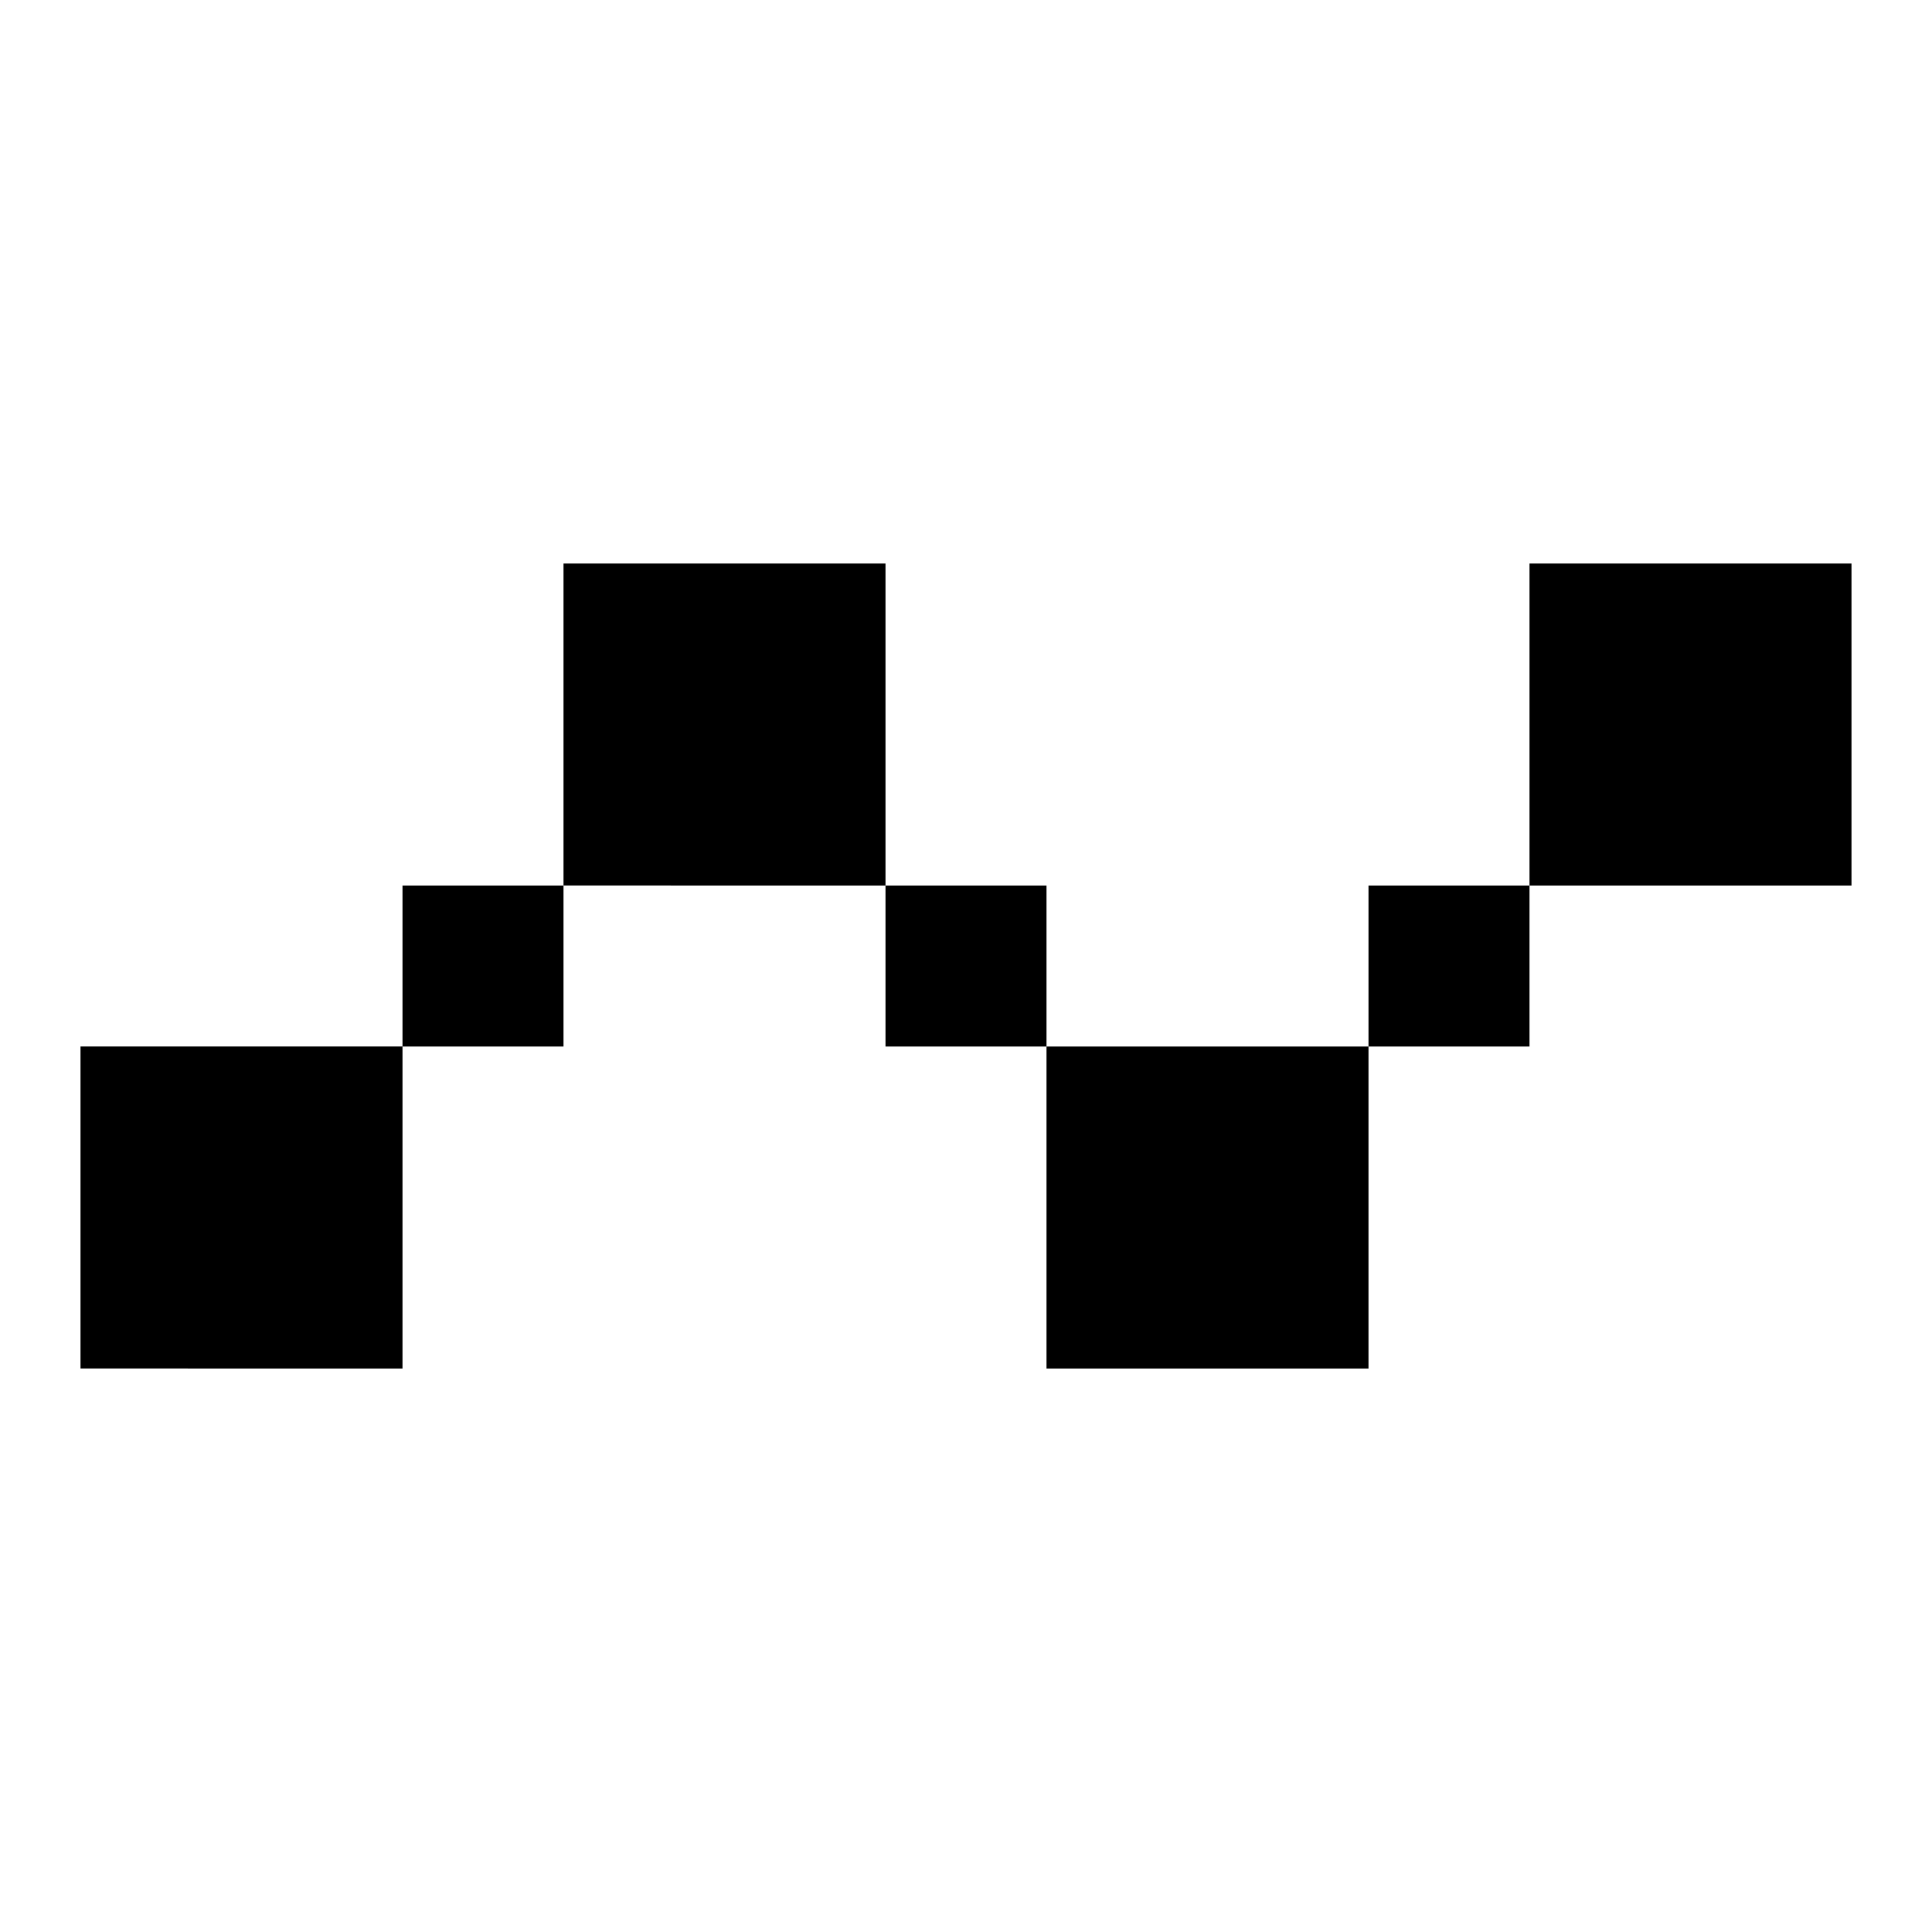 <?xml version="1.0" encoding="utf-8"?><!-- Скачано с сайта svg4.ru / Downloaded from svg4.ru -->
<svg width="800px" height="800px" viewBox="0 0 24 24" fill="none" xmlns="http://www.w3.org/2000/svg">
    <path d="M7 7h4v4H7V7zm-2 6v-2h2v2H5zm0 0v4H1v-4h4zm8 0h-2v-2h2v2zm4 0h-4v4h4v-4zm2-2v2h-2v-2h2zm0 0h4V7h-4v4z" fill="#000000"/>
</svg>